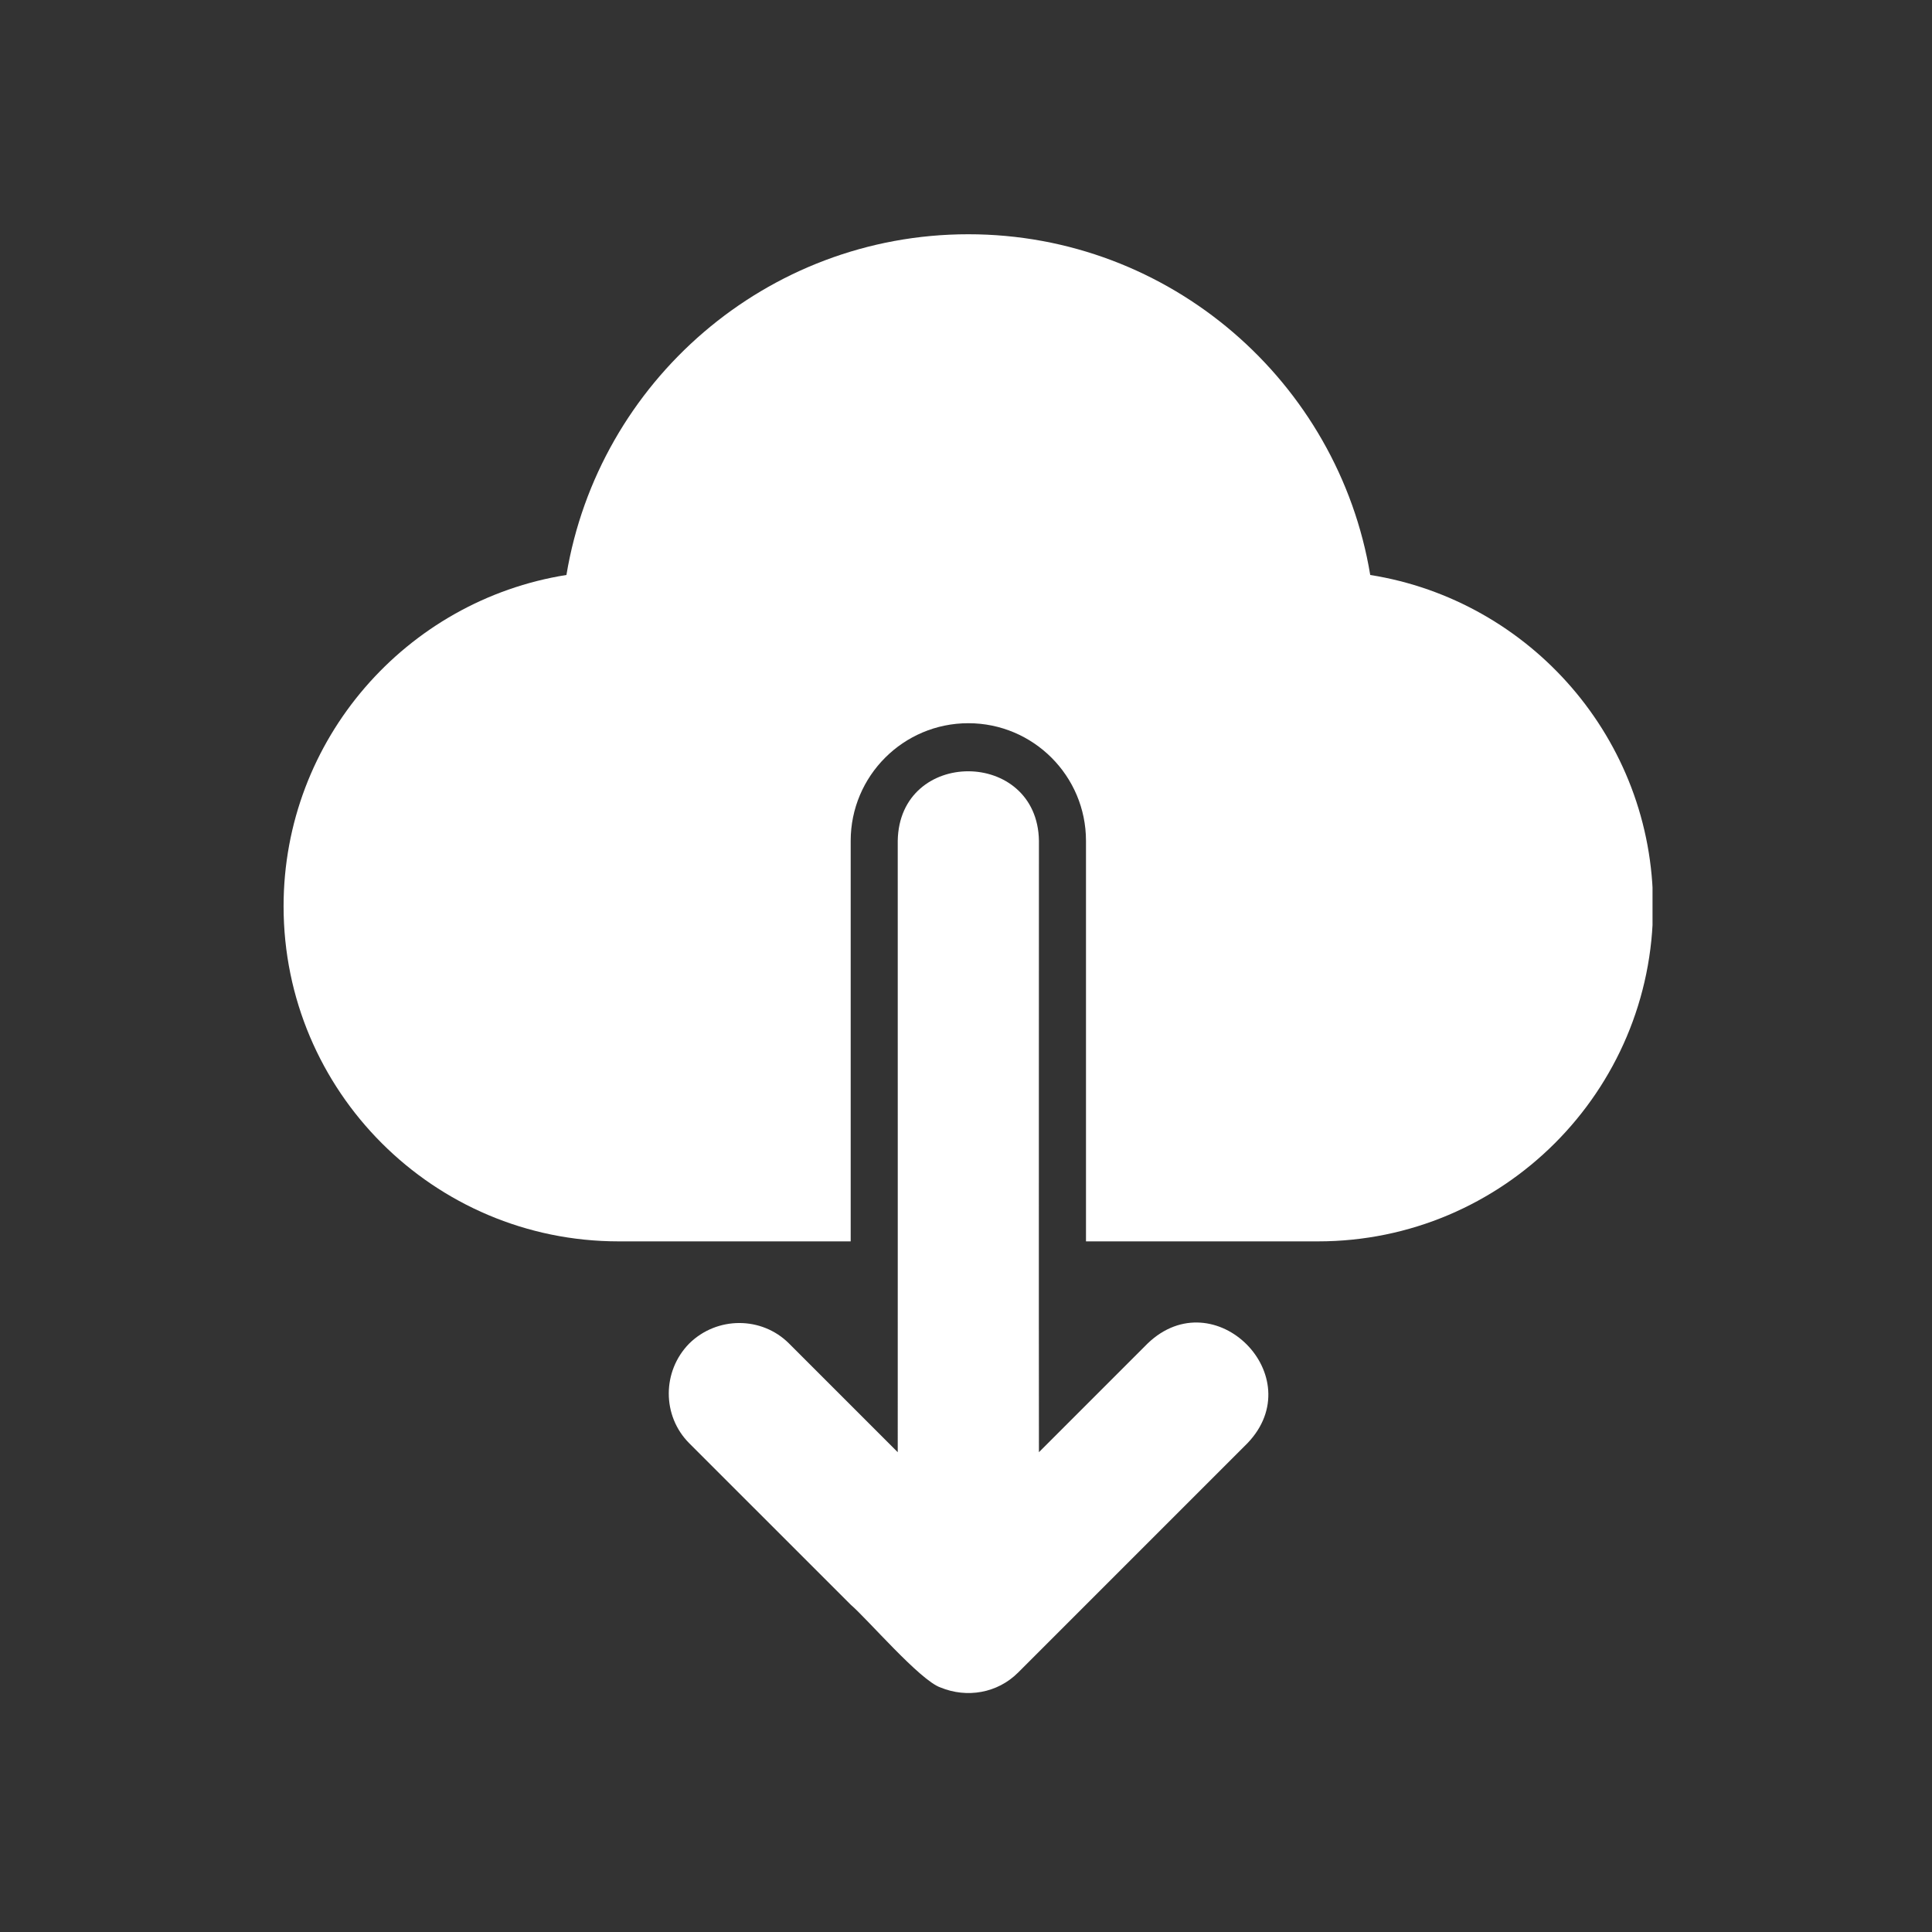 <svg xmlns="http://www.w3.org/2000/svg" xmlns:xlink="http://www.w3.org/1999/xlink" width="500" zoomAndPan="magnify" viewBox="0 0 375 375" height="500" preserveAspectRatio="xMidYMid meet" version="1.0"><rect x="0" y="0" width="375" height="375" fill="#333333" stroke="none"/><defs><clipPath id="4c51ea206f"><path d="M 55 45.469 L 320.754 45.469 L 320.754 241 L 55 241 Z M 55 45.469 " clip-rule="nonzero"/></clipPath></defs><g clip-path="url(#4c51ea206f)"><path fill="#ffffff" d="M 120.082 240.949 L 165.117 240.949 L 165.117 163.211 C 165.117 150.605 175.348 140.375 187.953 140.375 C 200.559 140.375 210.789 150.605 210.789 163.211 L 210.789 240.949 L 255.824 240.949 C 291.723 240.949 320.859 211.809 320.859 175.91 C 320.859 143.48 297.02 116.535 265.961 111.602 C 259.75 74.148 227.141 45.469 187.953 45.469 C 148.766 45.469 116.156 74.148 109.945 111.602 C 78.887 116.535 55.043 143.48 55.043 175.91 C 55.043 211.809 84.184 240.949 120.082 240.949 Z M 120.082 240.949 " fill-opacity="1" fill-rule="nonzero"/></g><path fill="#ffffff" d="M 153.148 260.77 C 147.852 255.473 139.172 255.473 133.785 260.77 C 128.484 266.16 128.484 274.836 133.785 280.137 L 165.117 311.465 C 168.332 314.207 178.594 326.207 182.562 327.543 C 187.637 329.629 193.586 328.688 197.637 324.621 L 242.121 280.137 C 254.547 267.195 235.719 248.32 222.754 260.77 L 201.656 281.871 C 201.621 265.488 201.656 163.211 201.656 163.211 C 201.387 145.266 174.543 145.145 174.25 163.211 C 174.266 193.691 174.25 281.871 174.25 281.871 Z M 153.148 260.77 " fill-opacity="1" fill-rule="nonzero"/></svg>